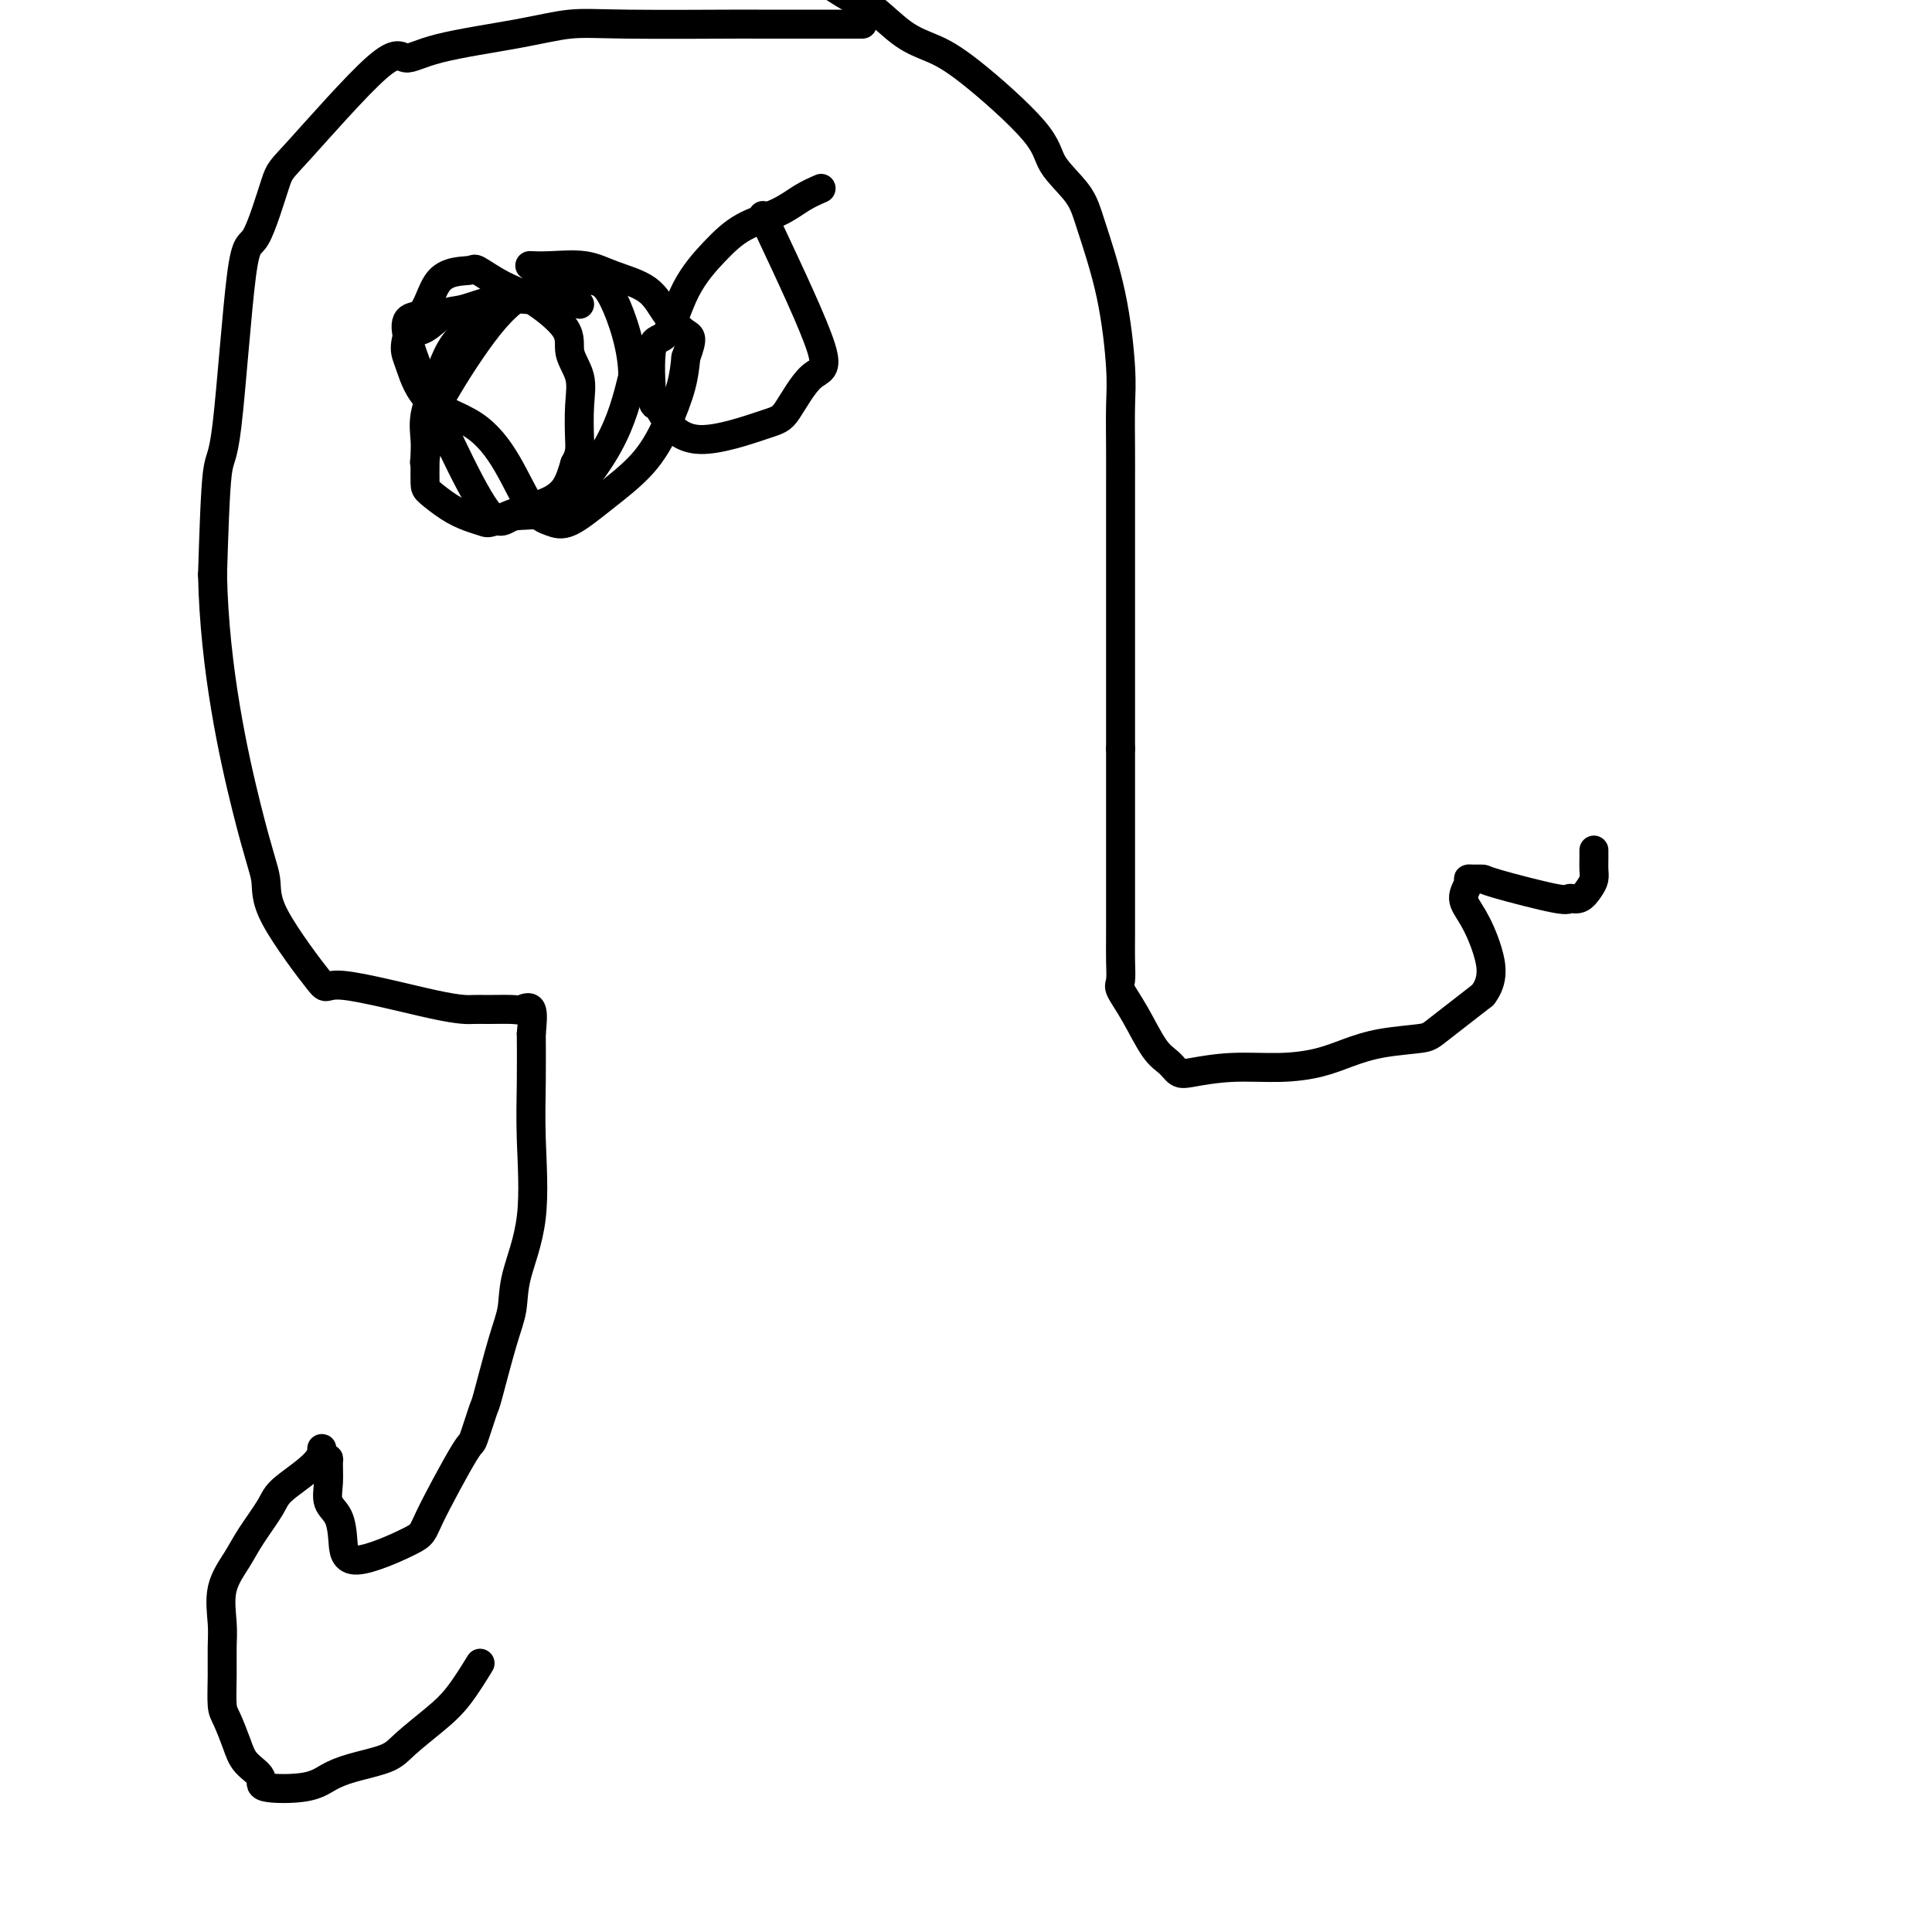 <svg viewBox='0 0 400 400' version='1.1' xmlns='http://www.w3.org/2000/svg' xmlns:xlink='http://www.w3.org/1999/xlink'><g fill='none' stroke='#000000' stroke-width='6' stroke-linecap='round' stroke-linejoin='round'><path d='M178,5c0.737,-0.001 1.475,-0.002 -3,0c-4.475,0.002 -14.161,0.006 -18,0c-3.839,-0.006 -1.831,-0.021 -6,0c-4.169,0.021 -14.513,0.078 -21,0c-6.487,-0.078 -9.115,-0.292 -12,0c-2.885,0.292 -6.027,1.091 -11,2c-4.973,0.909 -11.778,1.928 -16,3c-4.222,1.072 -5.862,2.195 -7,2c-1.138,-0.195 -1.774,-1.709 -6,2c-4.226,3.709 -12.042,12.642 -16,17c-3.958,4.358 -4.058,4.140 -5,7c-0.942,2.860 -2.725,8.797 -4,11c-1.275,2.203 -2.043,0.673 -3,8c-0.957,7.327 -2.104,23.511 -3,31c-0.896,7.489 -1.542,6.283 -2,10c-0.458,3.717 -0.729,12.359 -1,21'/><path d='M44,119c0.408,19.626 4.429,37.692 7,48c2.571,10.308 3.691,12.857 4,15c0.309,2.143 -0.195,3.881 2,8c2.195,4.119 7.088,10.620 9,13c1.912,2.380 0.841,0.637 5,1c4.159,0.363 13.547,2.830 19,4c5.453,1.170 6.971,1.042 8,1c1.029,-0.042 1.569,0.003 3,0c1.431,-0.003 3.755,-0.052 5,0c1.245,0.052 1.412,0.206 2,0c0.588,-0.206 1.597,-0.773 2,0c0.403,0.773 0.202,2.887 0,5'/><path d='M110,214c0.012,2.525 0.043,6.337 0,10c-0.043,3.663 -0.160,7.175 0,12c0.160,4.825 0.596,10.961 0,16c-0.596,5.039 -2.224,8.980 -3,12c-0.776,3.020 -0.698,5.119 -1,7c-0.302,1.881 -0.982,3.543 -2,7c-1.018,3.457 -2.375,8.709 -3,11c-0.625,2.291 -0.519,1.622 -1,3c-0.481,1.378 -1.551,4.804 -2,6c-0.449,1.196 -0.278,0.162 -2,3c-1.722,2.838 -5.339,9.546 -7,13c-1.661,3.454 -1.367,3.653 -4,5c-2.633,1.347 -8.194,3.842 -11,4c-2.806,0.158 -2.857,-2.021 -3,-4c-0.143,-1.979 -0.377,-3.760 -1,-5c-0.623,-1.240 -1.634,-1.940 -2,-3c-0.366,-1.060 -0.088,-2.480 0,-4c0.088,-1.520 -0.015,-3.140 0,-4c0.015,-0.860 0.147,-0.960 0,-1c-0.147,-0.040 -0.574,-0.020 -1,0'/><path d='M67,302c-0.918,-3.569 0.285,-1.993 -1,0c-1.285,1.993 -5.060,4.403 -7,6c-1.940,1.597 -2.047,2.380 -3,4c-0.953,1.620 -2.753,4.077 -4,6c-1.247,1.923 -1.942,3.313 -3,5c-1.058,1.687 -2.480,3.670 -3,6c-0.520,2.330 -0.137,5.006 0,7c0.137,1.994 0.029,3.306 0,5c-0.029,1.694 0.021,3.769 0,6c-0.021,2.231 -0.113,4.618 0,6c0.113,1.382 0.430,1.761 1,3c0.570,1.239 1.394,3.339 2,5c0.606,1.661 0.993,2.884 2,4c1.007,1.116 2.632,2.125 3,3c0.368,0.875 -0.523,1.616 1,2c1.523,0.384 5.458,0.411 8,0c2.542,-0.411 3.691,-1.260 5,-2c1.309,-0.740 2.779,-1.370 5,-2c2.221,-0.630 5.195,-1.259 7,-2c1.805,-0.741 2.442,-1.594 4,-3c1.558,-1.406 4.036,-3.367 6,-5c1.964,-1.633 3.413,-2.940 5,-5c1.587,-2.060 3.310,-4.874 4,-6c0.690,-1.126 0.345,-0.563 0,0'/><path d='M118,62c-0.056,0.004 -0.111,0.008 -1,0c-0.889,-0.008 -2.610,-0.030 -4,0c-1.390,0.030 -2.448,0.110 -4,0c-1.552,-0.110 -3.599,-0.409 -6,0c-2.401,0.409 -5.155,1.527 -7,2c-1.845,0.473 -2.782,0.301 -4,1c-1.218,0.699 -2.717,2.269 -4,3c-1.283,0.731 -2.350,0.621 -3,1c-0.650,0.379 -0.882,1.245 -1,2c-0.118,0.755 -0.122,1.397 0,2c0.122,0.603 0.370,1.166 1,3c0.630,1.834 1.642,4.939 4,7c2.358,2.061 6.064,3.078 9,5c2.936,1.922 5.104,4.750 7,8c1.896,3.250 3.521,6.921 5,9c1.479,2.079 2.811,2.566 4,3c1.189,0.434 2.234,0.817 4,0c1.766,-0.817 4.252,-2.832 7,-5c2.748,-2.168 5.757,-4.488 8,-7c2.243,-2.512 3.719,-5.215 5,-8c1.281,-2.785 2.366,-5.653 3,-8c0.634,-2.347 0.817,-4.174 1,-6'/><path d='M142,74c1.595,-4.364 1.084,-4.273 0,-5c-1.084,-0.727 -2.740,-2.272 -4,-4c-1.260,-1.728 -2.124,-3.640 -4,-5c-1.876,-1.360 -4.762,-2.168 -7,-3c-2.238,-0.832 -3.827,-1.687 -6,-2c-2.173,-0.313 -4.931,-0.084 -7,0c-2.069,0.084 -3.448,0.024 -4,0c-0.552,-0.024 -0.276,-0.012 0,0'/><path d='M120,63c-1.569,-0.839 -3.137,-1.679 -4,-2c-0.863,-0.321 -1.019,-0.124 -2,0c-0.981,0.124 -2.787,0.174 -4,0c-1.213,-0.174 -1.834,-0.571 -3,0c-1.166,0.571 -2.878,2.111 -4,3c-1.122,0.889 -1.653,1.128 -3,2c-1.347,0.872 -3.510,2.375 -5,4c-1.490,1.625 -2.308,3.370 -3,5c-0.692,1.630 -1.257,3.144 -2,5c-0.743,1.856 -1.663,4.052 -2,6c-0.337,1.948 -0.090,3.648 0,5c0.090,1.352 0.022,2.358 0,3c-0.022,0.642 0.003,0.921 0,2c-0.003,1.079 -0.033,2.958 0,4c0.033,1.042 0.128,1.248 1,2c0.872,0.752 2.521,2.052 4,3c1.479,0.948 2.790,1.545 4,2c1.210,0.455 2.320,0.770 3,1c0.680,0.230 0.931,0.377 2,0c1.069,-0.377 2.957,-1.276 5,-2c2.043,-0.724 4.242,-1.272 6,-2c1.758,-0.728 3.074,-1.637 4,-3c0.926,-1.363 1.463,-3.182 2,-5'/><path d='M119,96c1.164,-2.025 1.074,-3.088 1,-5c-0.074,-1.912 -0.133,-4.673 0,-7c0.133,-2.327 0.456,-4.222 0,-6c-0.456,-1.778 -1.692,-3.440 -2,-5c-0.308,-1.560 0.311,-3.017 -1,-5c-1.311,-1.983 -4.553,-4.493 -7,-6c-2.447,-1.507 -4.097,-2.012 -6,-3c-1.903,-0.988 -4.057,-2.458 -5,-3c-0.943,-0.542 -0.674,-0.155 -2,0c-1.326,0.155 -4.245,0.078 -6,2c-1.755,1.922 -2.345,5.842 -4,7c-1.655,1.158 -4.375,-0.445 -2,7c2.375,7.445 9.846,23.940 14,31c4.154,7.060 4.990,4.686 7,4c2.010,-0.686 5.195,0.315 9,-2c3.805,-2.315 8.230,-7.947 11,-13c2.770,-5.053 3.885,-9.526 5,-14'/><path d='M131,78c0.086,-5.539 -2.198,-12.386 -4,-16c-1.802,-3.614 -3.123,-3.996 -6,-4c-2.877,-0.004 -7.311,0.371 -11,2c-3.689,1.629 -6.635,4.511 -10,9c-3.365,4.489 -7.149,10.585 -9,14c-1.851,3.415 -1.767,4.150 -2,6c-0.233,1.850 -0.781,4.814 -1,6c-0.219,1.186 -0.110,0.593 0,0'/><path d='M170,39c-1.299,0.568 -2.598,1.136 -4,2c-1.402,0.864 -2.906,2.023 -5,3c-2.094,0.977 -4.779,1.773 -7,3c-2.221,1.227 -3.979,2.887 -6,5c-2.021,2.113 -4.304,4.680 -6,8c-1.696,3.320 -2.805,7.394 -4,9c-1.195,1.606 -2.478,0.746 -3,3c-0.522,2.254 -0.285,7.623 0,10c0.285,2.377 0.616,1.760 1,2c0.384,0.240 0.822,1.335 2,3c1.178,1.665 3.098,3.900 7,4c3.902,0.100 9.786,-1.935 13,-3c3.214,-1.065 3.758,-1.162 5,-3c1.242,-1.838 3.180,-5.418 5,-7c1.820,-1.582 3.520,-1.166 2,-6c-1.520,-4.834 -6.260,-14.917 -11,-25'/><path d='M159,47c-1.833,-4.167 -0.917,-2.083 0,0'/><path d='M172,-3c1.804,1.174 3.608,2.347 5,3c1.392,0.653 2.373,0.785 4,2c1.627,1.215 3.899,3.513 6,5c2.101,1.487 4.030,2.164 6,3c1.970,0.836 3.982,1.830 8,5c4.018,3.170 10.042,8.517 13,12c2.958,3.483 2.849,5.102 4,7c1.151,1.898 3.562,4.075 5,6c1.438,1.925 1.902,3.598 3,7c1.098,3.402 2.830,8.532 4,14c1.170,5.468 1.778,11.274 2,15c0.222,3.726 0.060,5.372 0,8c-0.060,2.628 -0.016,6.237 0,9c0.016,2.763 0.004,4.679 0,7c-0.004,2.321 -0.001,5.048 0,14c0.001,8.952 0.000,24.129 0,32c-0.000,7.871 -0.000,8.435 0,9'/><path d='M232,155c0.000,15.776 0.001,15.716 0,17c-0.001,1.284 -0.002,3.914 0,8c0.002,4.086 0.009,9.629 0,13c-0.009,3.371 -0.032,4.570 0,6c0.032,1.430 0.120,3.093 0,4c-0.120,0.907 -0.446,1.059 0,2c0.446,0.941 1.666,2.670 3,5c1.334,2.330 2.782,5.261 4,7c1.218,1.739 2.206,2.284 3,3c0.794,0.716 1.393,1.601 2,2c0.607,0.399 1.220,0.311 3,0c1.780,-0.311 4.727,-0.847 8,-1c3.273,-0.153 6.873,0.075 10,0c3.127,-0.075 5.781,-0.453 8,-1c2.219,-0.547 4.003,-1.263 6,-2c1.997,-0.737 4.205,-1.497 7,-2c2.795,-0.503 6.176,-0.751 8,-1c1.824,-0.249 2.093,-0.500 4,-2c1.907,-1.500 5.454,-4.250 9,-7'/><path d='M307,206c2.383,-3.059 1.839,-6.207 1,-9c-0.839,-2.793 -1.974,-5.232 -3,-7c-1.026,-1.768 -1.942,-2.866 -2,-4c-0.058,-1.134 0.741,-2.303 1,-3c0.259,-0.697 -0.021,-0.921 0,-1c0.021,-0.079 0.344,-0.011 1,0c0.656,0.011 1.646,-0.034 2,0c0.354,0.034 0.073,0.147 3,1c2.927,0.853 9.061,2.447 12,3c2.939,0.553 2.682,0.065 3,0c0.318,-0.065 1.209,0.292 2,0c0.791,-0.292 1.480,-1.233 2,-2c0.520,-0.767 0.871,-1.360 1,-2c0.129,-0.640 0.035,-1.326 0,-2c-0.035,-0.674 -0.010,-1.335 0,-2c0.010,-0.665 0.005,-1.332 0,-2'/></g>
</svg>